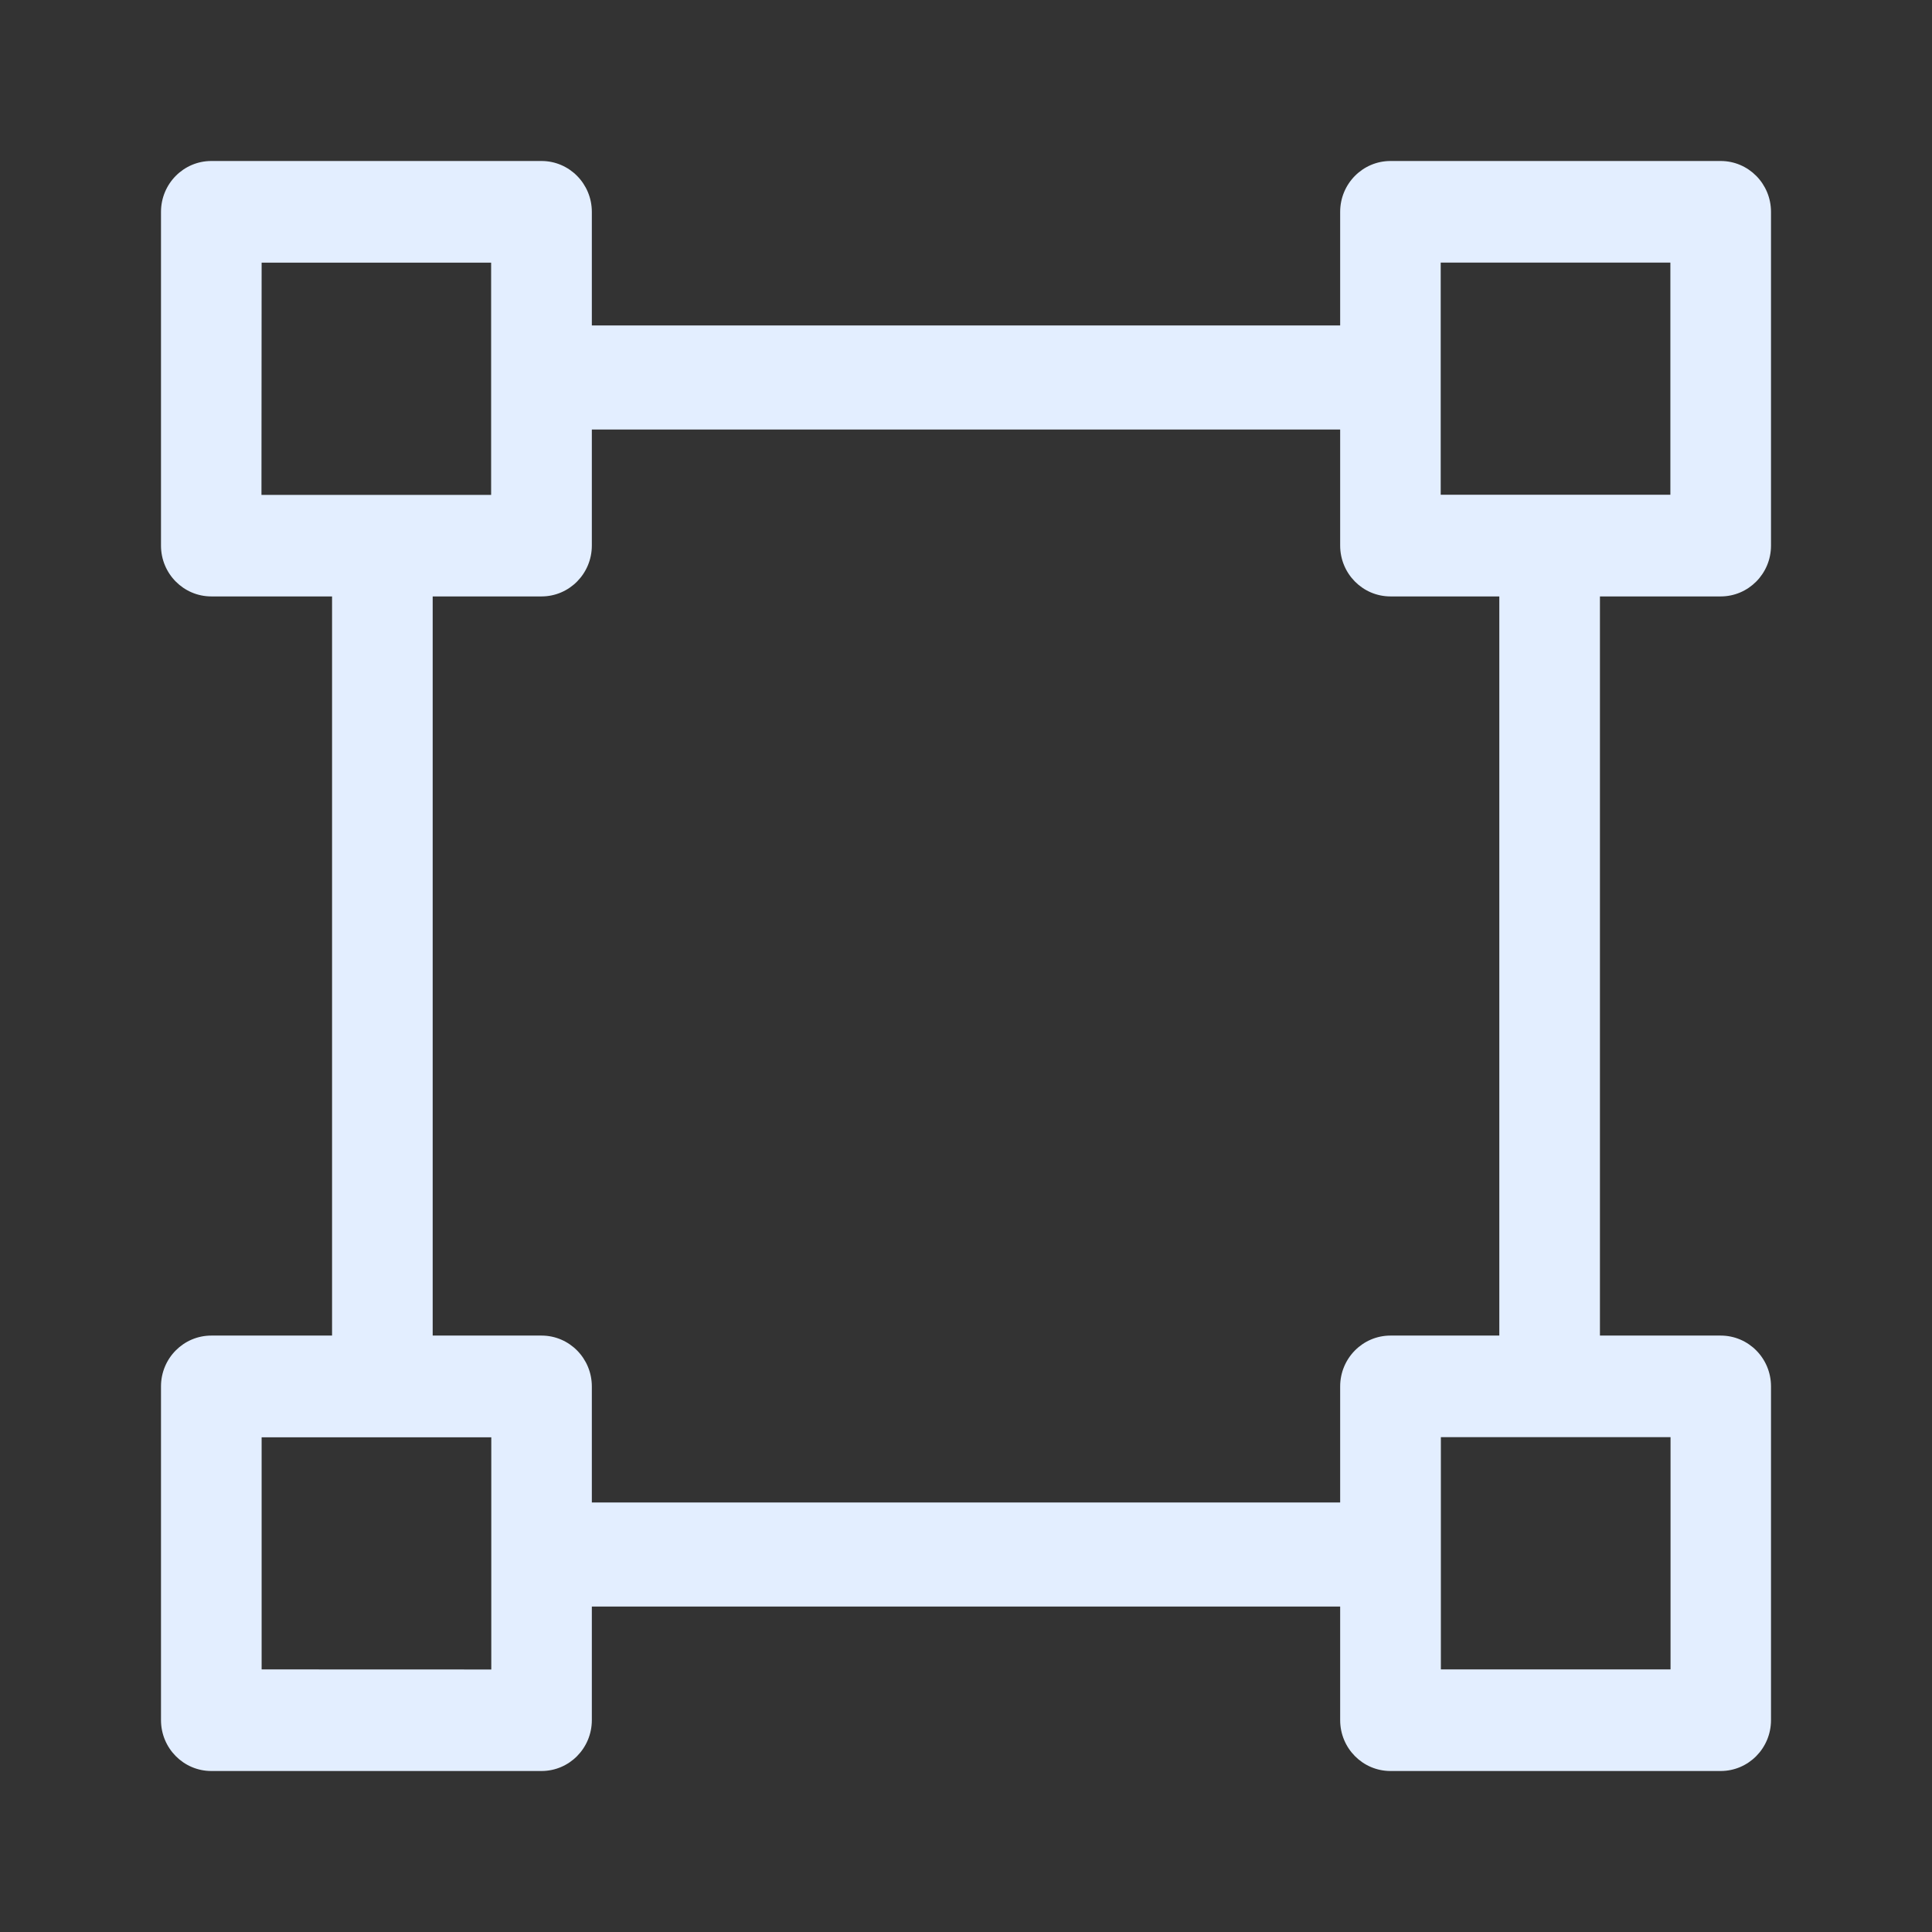 <?xml version="1.0" encoding="UTF-8"?>
<svg xmlns="http://www.w3.org/2000/svg" width="24" height="24" viewBox="0 0 24 24" fill="none">
  <rect x="0" y="0" width="24" height="24" fill="#333333" stroke="none"/>
  <path d="M21.375 7.409C21.72 7.409 22 7.126 22 6.778V2.632C22 2.283 21.72 2 21.375 2H17.273C16.928 2 16.648 2.283 16.648 2.632V4.043H7.352V2.632C7.352 2.283 7.072 2 6.727 2H2.625C2.28 2 2 2.283 2 2.632V6.778C2 7.126 2.28 7.409 2.625 7.409H4.125V16.591H2.625C2.28 16.591 2 16.873 2 17.222V21.368C2 21.717 2.28 22 2.625 22H6.727C7.072 22 7.352 21.717 7.352 21.368V19.957H16.648V21.368C16.648 21.717 16.928 22 17.273 22H21.375C21.72 22 22 21.717 22 21.368V17.222C22 16.873 21.72 16.591 21.375 16.591H19.875V7.409H21.375ZM20.75 3.263V6.146H19.251H19.249H19.247H17.897V4.707V4.704V4.701V4.676V4.673V4.67V3.262H20.748L20.75 3.263ZM3.25 3.263H6.101V4.671V4.675V4.678V4.702V4.706V4.709V6.148H4.751H4.749H4.748H3.248L3.25 3.263ZM3.25 20.738V17.855H4.749H4.751H4.753H6.103V19.293V19.297V19.3V19.324V19.328V19.331V20.739L3.25 20.738ZM20.75 20.738H17.899V19.329V19.326V19.323V19.298V19.295V19.291V17.853H19.249H19.251H19.252H20.752V20.736L20.75 20.738ZM18.625 16.591H17.273C16.928 16.591 16.648 16.874 16.648 17.223V18.664H7.352V17.223C7.352 16.874 7.072 16.591 6.727 16.591H5.375V7.409H6.727C7.072 7.409 7.352 7.126 7.352 6.777V5.336H16.648V6.777C16.648 7.126 16.928 7.409 17.273 7.409H18.625V16.591Z" fill="#E3EEFF"></path>
</svg>
